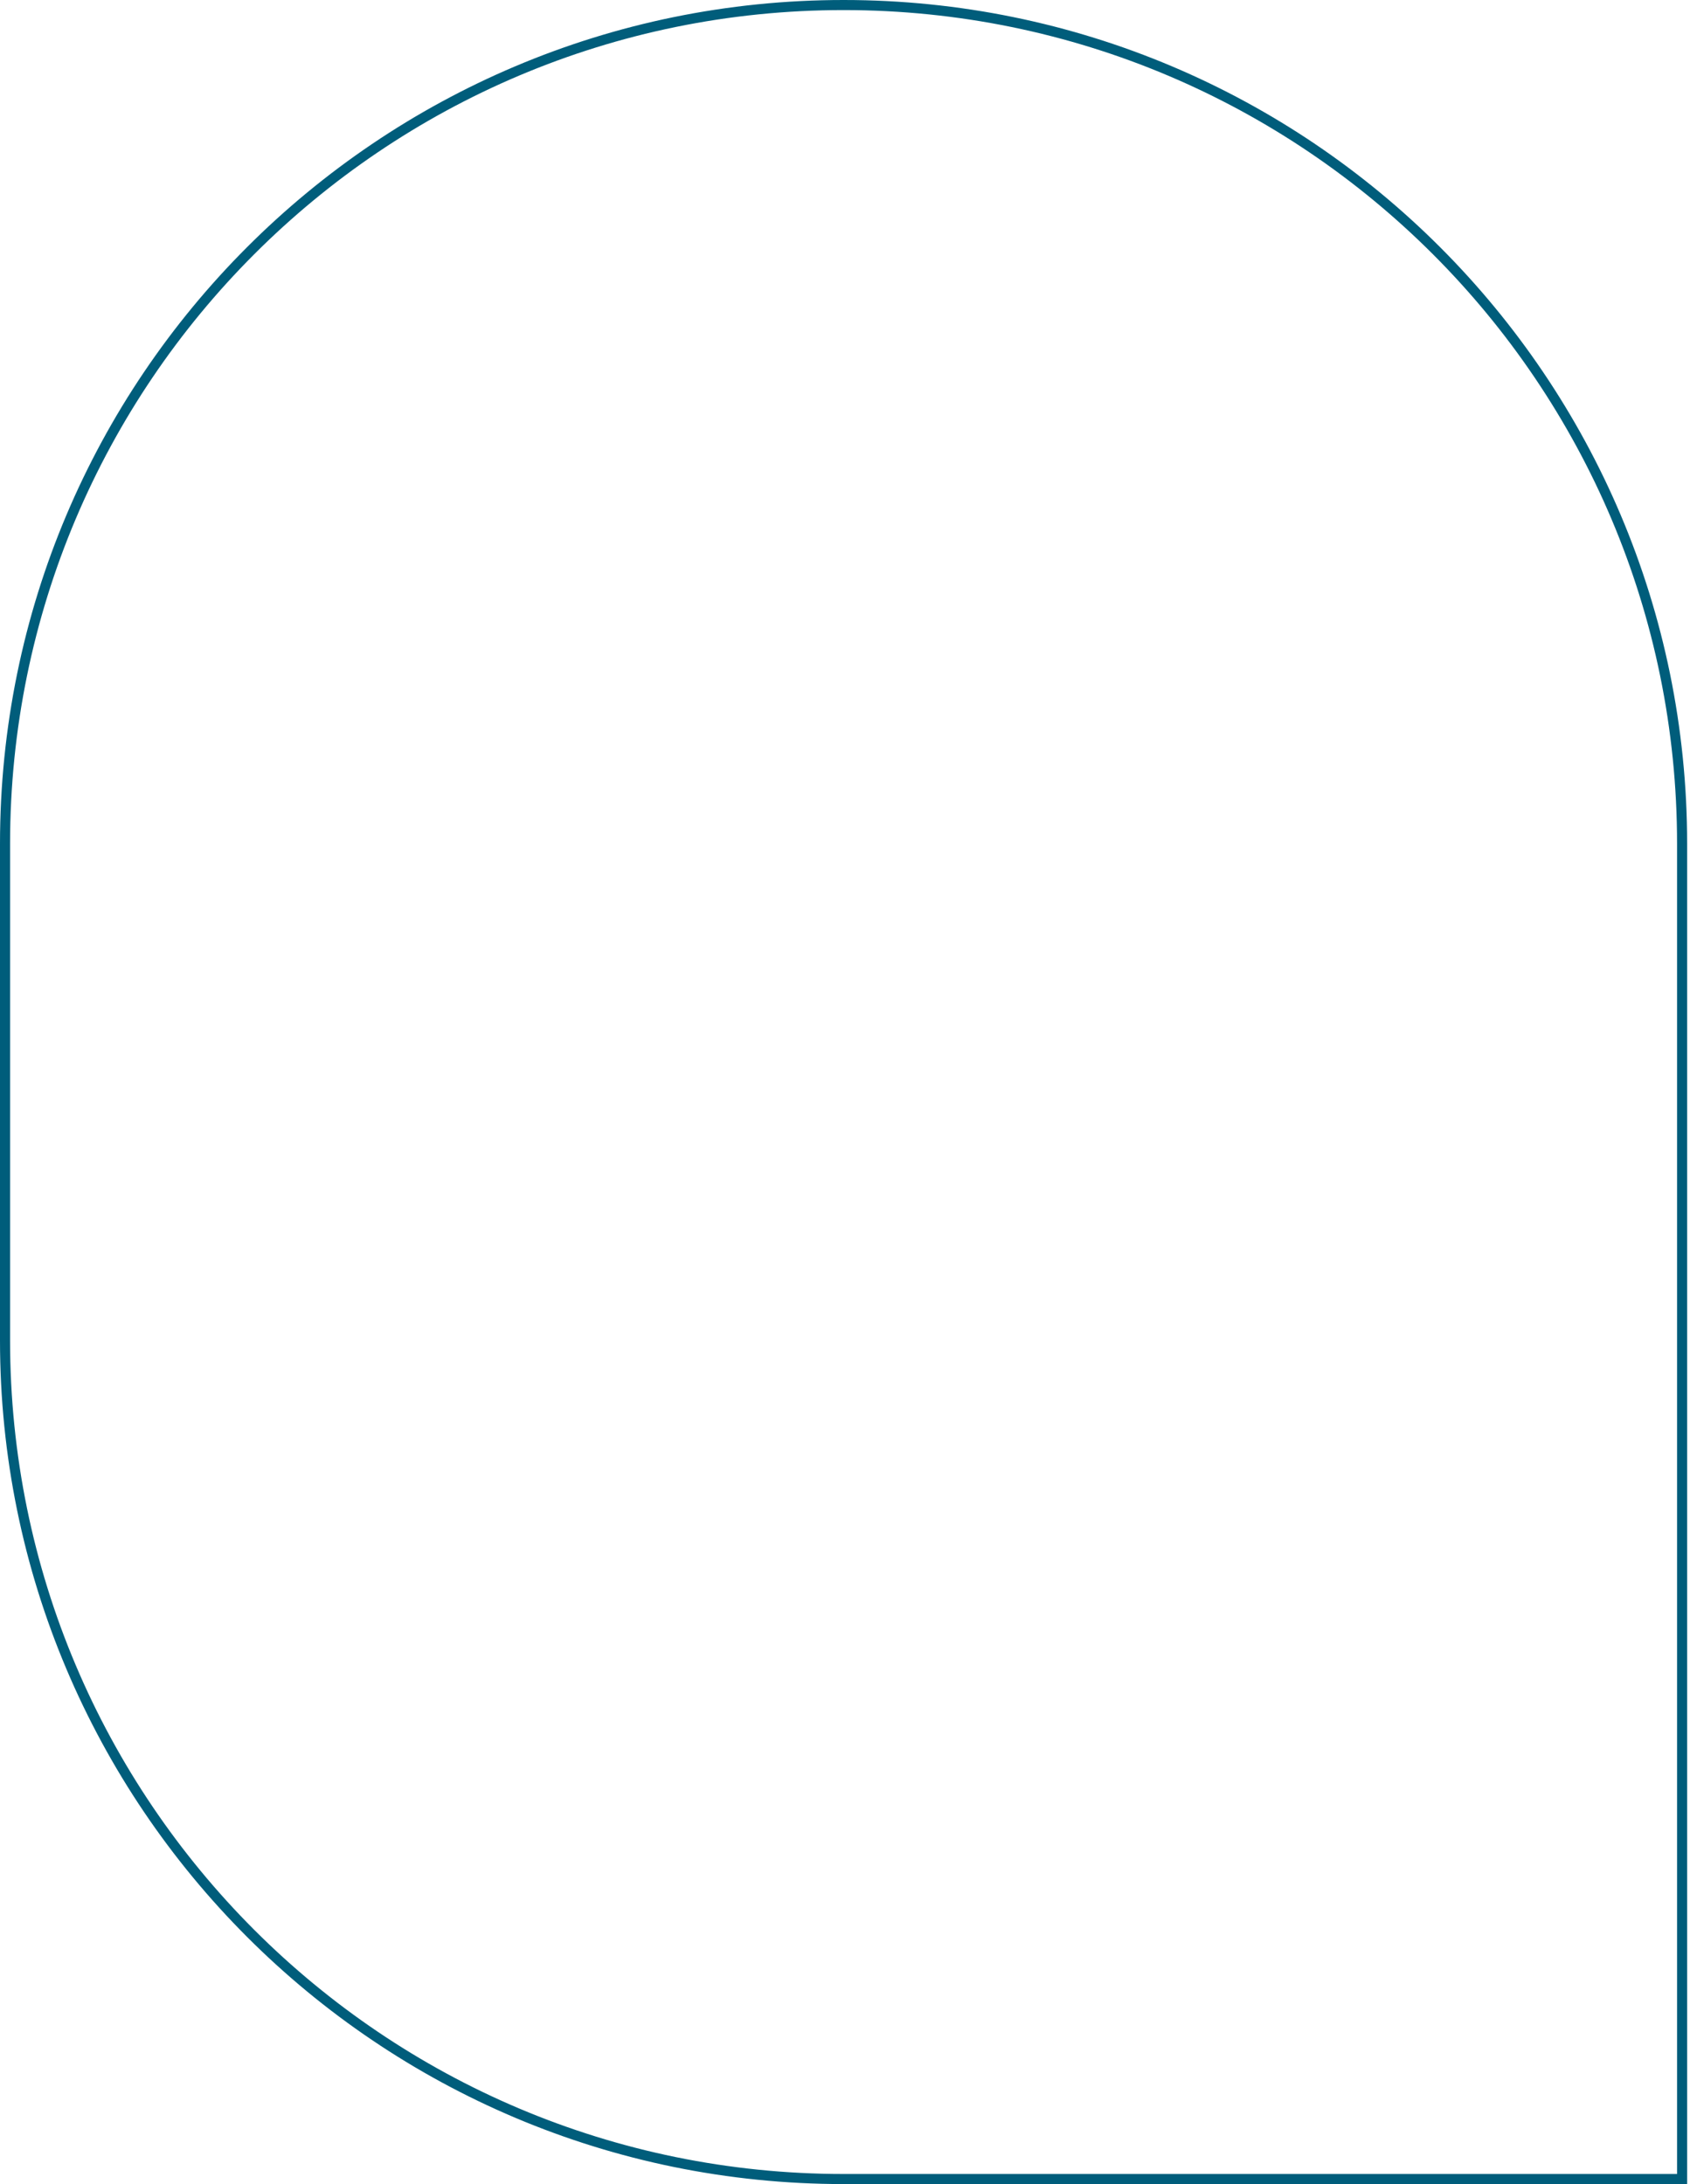 <?xml version="1.0" encoding="UTF-8"?> <svg xmlns="http://www.w3.org/2000/svg" width="421" height="544" viewBox="0 0 421 544" fill="none"> <path d="M1.255 210.144C1.255 94.778 94.778 1.255 210.143 1.255C325.509 1.255 419.032 94.778 419.032 210.143V542.695H210.143C94.777 542.695 1.255 449.172 1.255 333.806V210.144Z" stroke="#005D7B" stroke-width="2.51"></path> </svg> 